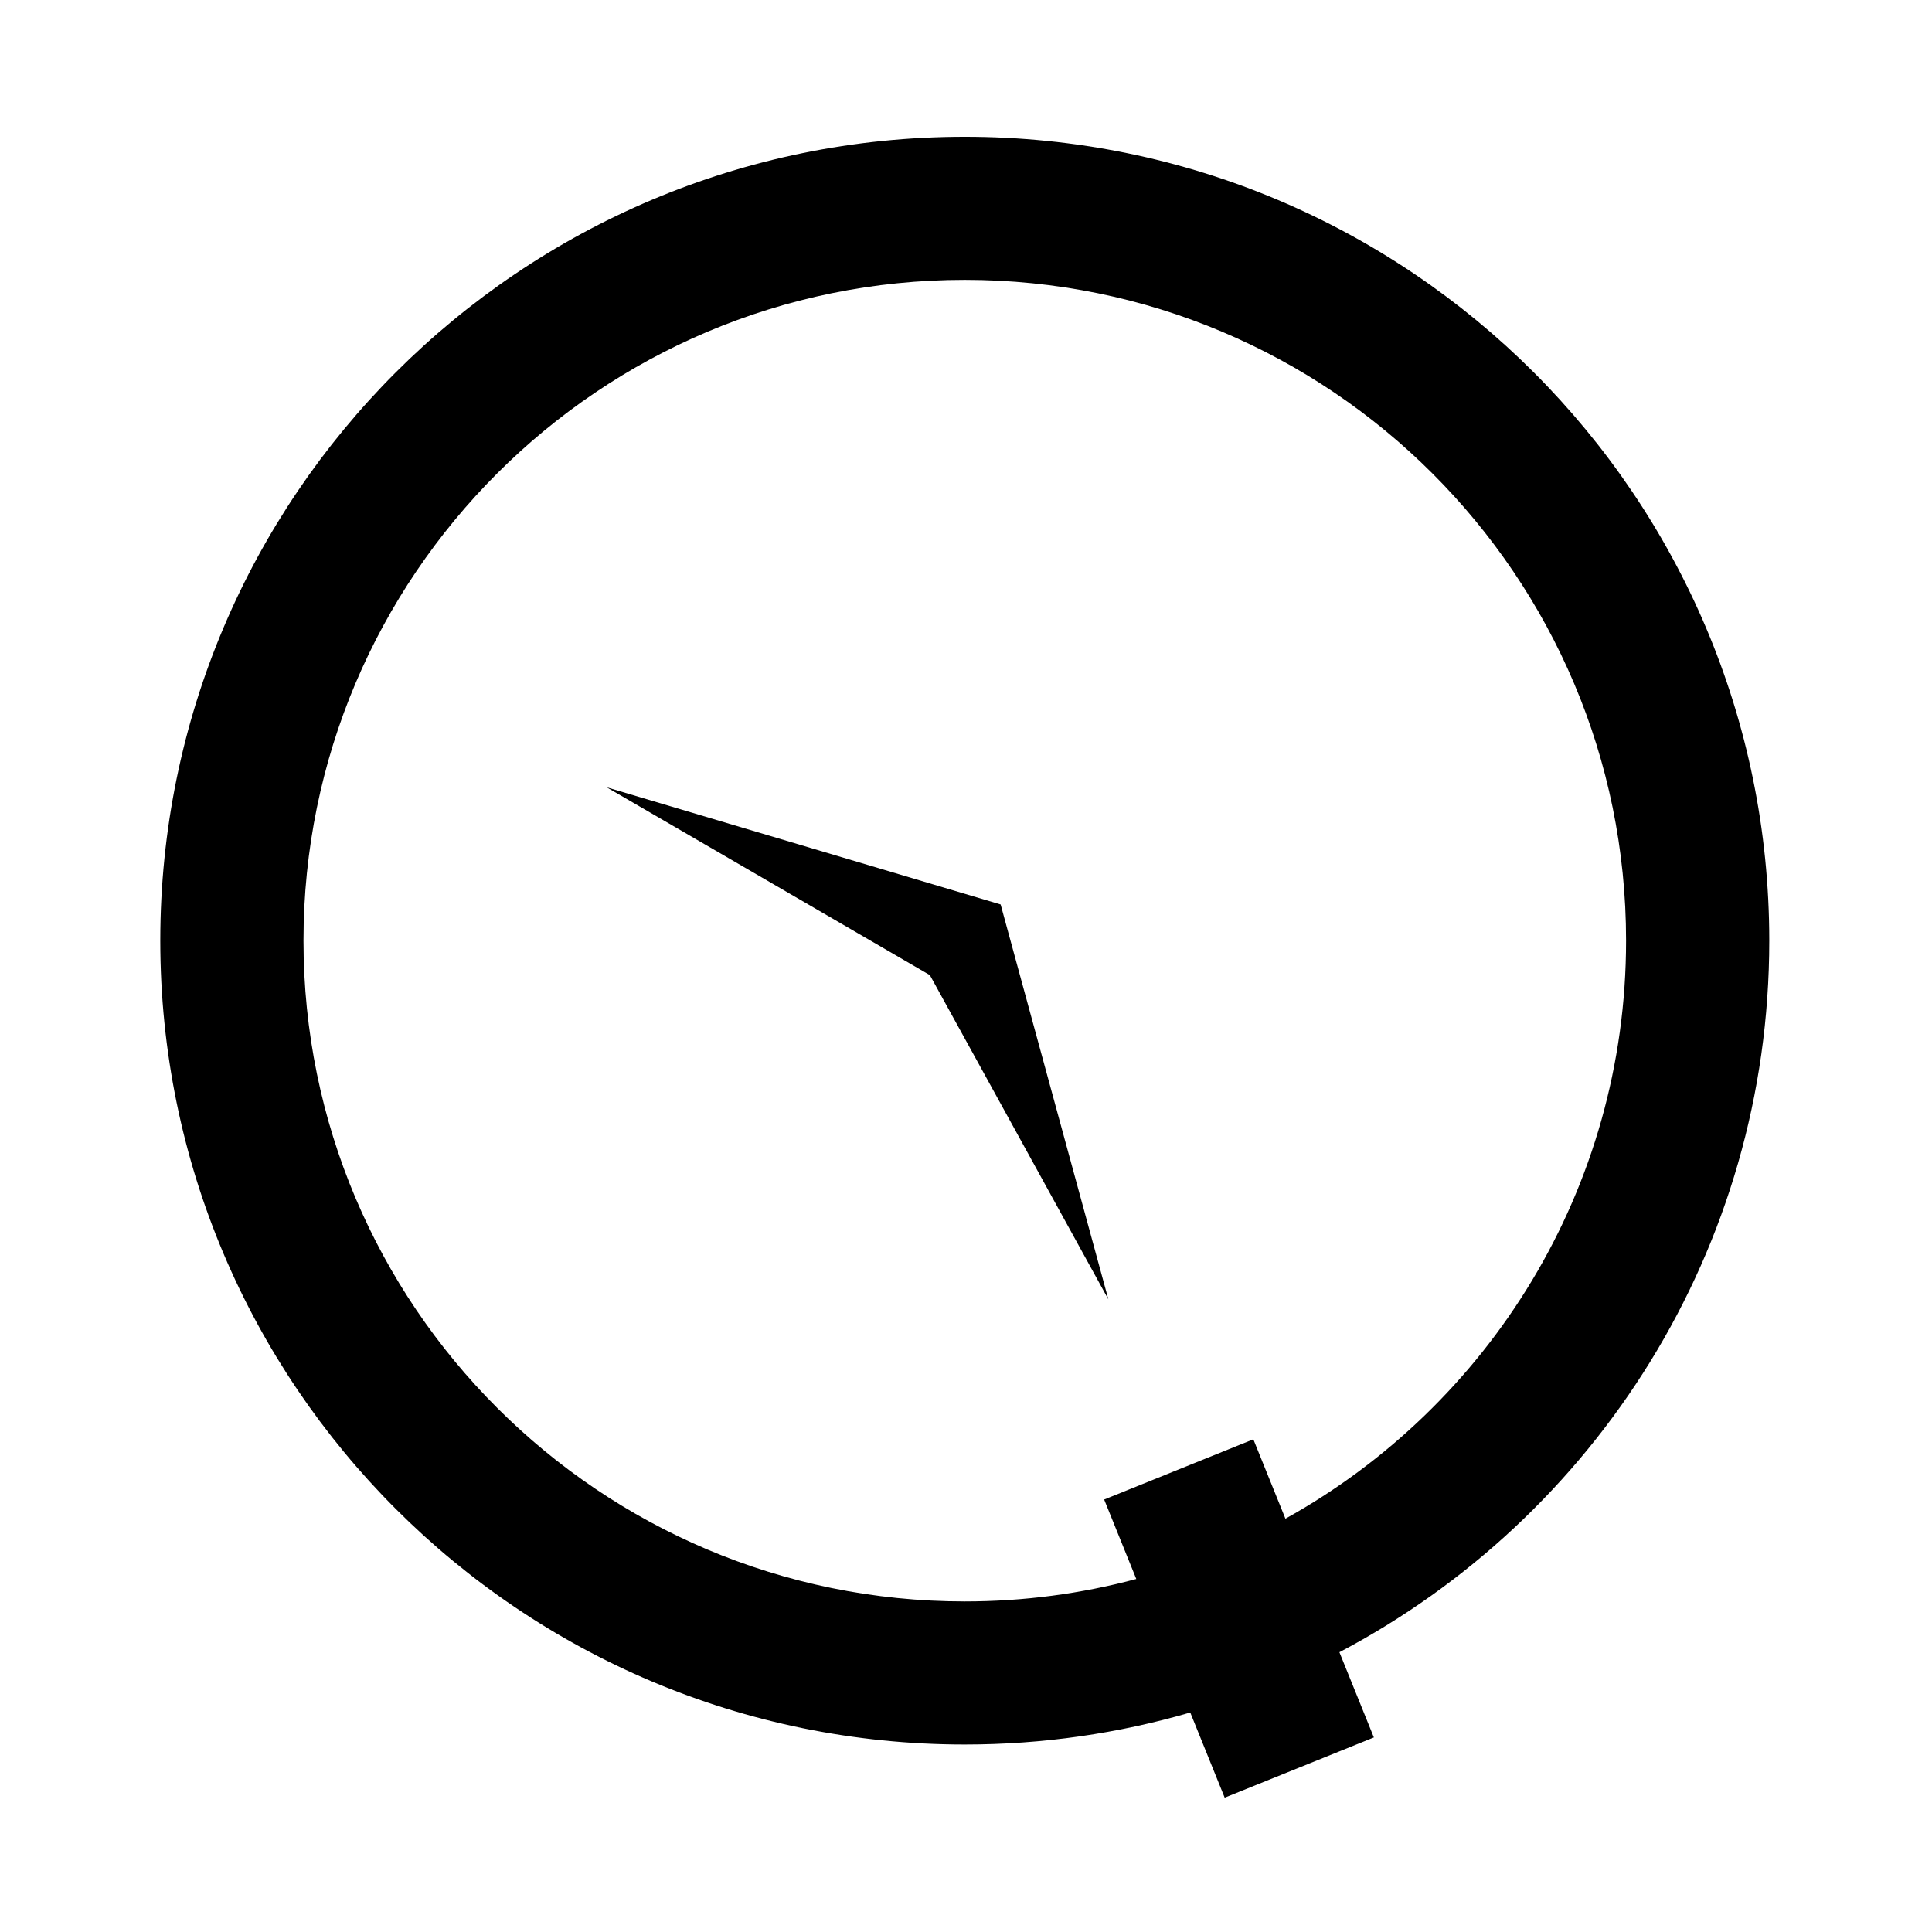 <?xml version="1.0" encoding="UTF-8"?>
<svg width="791px" height="791px" viewBox="0 0 791 791" version="1.1" xmlns="http://www.w3.org/2000/svg" xmlns:xlink="http://www.w3.org/1999/xlink">
    <title>icon</title>
    <defs>
        <rect id="path-1" x="0" y="0" width="791" height="791"></rect>
    </defs>
    <g id="App-Icons" stroke="none" stroke-width="1" fill="none" fill-rule="evenodd">
        <g id="icon">
            <mask id="mask-2" fill="white">
                <use xlink:href="#path-1"></use>
            </mask>
            <g id="Mask"></g>
            <g id="Group" mask="url(#mask-2)">
                <g transform="translate(65.625, 56)" id="logo" fill="#000000" fill-rule="nonzero">
                    <path d="M460.657,565.78 C543.834,519.613 600.121,430.934 600.121,329.12 C600.121,179.706 478.904,58.583 329.375,58.583 C179.846,58.583 58.629,179.706 58.629,329.12 C58.629,478.532 179.846,599.656 329.375,599.656 C353.66,599.656 377.198,596.461 399.591,590.469 L386.438,557.935 L447.519,533.281 L460.657,565.78 Z M482.758,620.451 L496.865,655.346 L435.786,680 L421.692,645.137 C392.401,653.667 361.422,658.24 329.375,658.24 C147.466,658.24 0,510.887 0,329.12 C0,147.352 147.466,0 329.375,0 C511.284,0 658.75,147.352 658.75,329.12 C658.75,455.546 587.409,565.324 482.758,620.451 Z" id="Combined-Shape"></path>
                    <polygon id="Path" points="344.055 314.313 388.167 476 315.086 343.232 182.75 266.333"></polygon>
                </g>
            </g>
        </g>
    </g>
</svg>